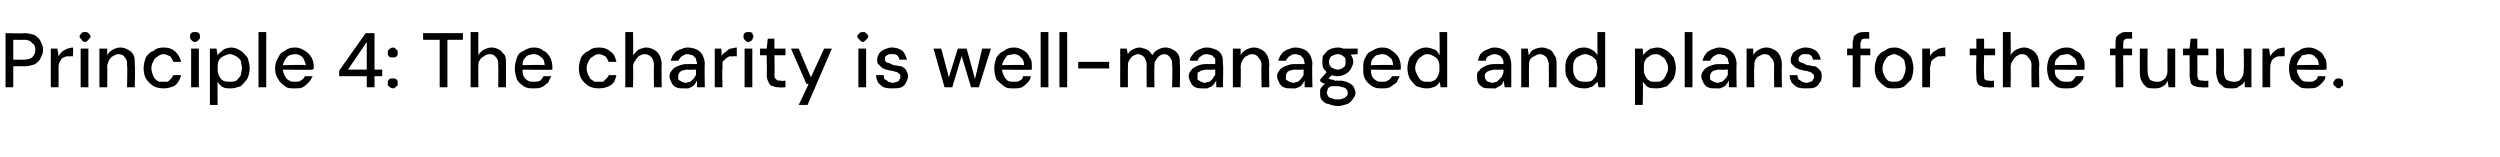 <?xml version="1.0" standalone="no"?><!DOCTYPE svg PUBLIC "-//W3C//DTD SVG 1.1//EN" "http://www.w3.org/Graphics/SVG/1.1/DTD/svg11.dtd"><svg xmlns="http://www.w3.org/2000/svg" version="1.1" width="226.3px" height="14.2px" viewBox="0 -4 226.3 14.2" style="top:-4px">  <desc>Principle 4: The charity is well managed and plans for the future.</desc>  <defs/>  <g id="Polygon79001">    <path d="M 0.5 3.9 L 0.5 -1 C 0.5 -1 2.18 -0.96 2.2 -1 C 2.6 -1 2.9 -0.9 3.2 -0.8 C 3.4 -0.6 3.6 -0.5 3.7 -0.2 C 3.8 0 3.9 0.2 3.9 0.5 C 3.9 0.8 3.8 1 3.7 1.2 C 3.6 1.5 3.4 1.6 3.2 1.8 C 2.9 1.9 2.6 2 2.2 2 C 2.18 1.98 1.2 2 1.2 2 L 1.2 3.9 L 0.5 3.9 Z M 1.2 1.4 C 1.2 1.4 2.16 1.4 2.2 1.4 C 2.5 1.4 2.8 1.3 2.9 1.2 C 3.1 1 3.2 0.8 3.2 0.5 C 3.2 0.2 3.1 0 2.9 -0.1 C 2.8 -0.3 2.5 -0.4 2.2 -0.4 C 2.16 -0.38 1.2 -0.4 1.2 -0.4 L 1.2 1.4 Z M 4.6 3.9 L 4.6 0.4 L 5.2 0.4 C 5.2 0.4 5.31 1.08 5.3 1.1 C 5.4 0.9 5.5 0.8 5.6 0.7 C 5.7 0.6 5.9 0.5 6.1 0.4 C 6.2 0.4 6.4 0.3 6.6 0.3 C 6.64 0.33 6.6 1.1 6.6 1.1 C 6.6 1.1 6.39 1.07 6.4 1.1 C 6.2 1.1 6.1 1.1 6 1.1 C 5.8 1.2 5.7 1.2 5.6 1.3 C 5.5 1.4 5.5 1.5 5.4 1.6 C 5.3 1.8 5.3 2 5.3 2.2 C 5.31 2.19 5.3 3.9 5.3 3.9 L 4.6 3.9 Z M 7.3 3.9 L 7.3 0.4 L 8 0.4 L 8 3.9 L 7.3 3.9 Z M 7.7 -0.2 C 7.6 -0.2 7.4 -0.3 7.4 -0.4 C 7.3 -0.5 7.2 -0.6 7.2 -0.7 C 7.2 -0.8 7.3 -0.9 7.4 -1 C 7.4 -1.1 7.6 -1.1 7.7 -1.1 C 7.8 -1.1 7.9 -1.1 8 -1 C 8.1 -0.9 8.2 -0.8 8.2 -0.7 C 8.2 -0.6 8.1 -0.5 8 -0.4 C 7.9 -0.3 7.8 -0.2 7.7 -0.2 Z M 9 3.9 L 9 0.4 L 9.7 0.4 C 9.7 0.4 9.71 1.02 9.7 1 C 9.8 0.8 10 0.6 10.2 0.5 C 10.4 0.4 10.6 0.3 10.9 0.3 C 11.2 0.3 11.4 0.4 11.6 0.5 C 11.8 0.6 12 0.8 12.1 1 C 12.2 1.2 12.2 1.5 12.2 1.9 C 12.25 1.86 12.2 3.9 12.2 3.9 L 11.5 3.9 C 11.5 3.9 11.55 1.93 11.5 1.9 C 11.5 1.6 11.5 1.4 11.3 1.2 C 11.2 1 11 0.9 10.7 0.9 C 10.5 0.9 10.4 1 10.2 1.1 C 10.1 1.1 10 1.3 9.9 1.4 C 9.8 1.6 9.7 1.8 9.7 2.1 C 9.74 2.06 9.7 3.9 9.7 3.9 L 9 3.9 Z M 14.8 4 C 14.4 4 14.1 3.9 13.9 3.8 C 13.6 3.6 13.4 3.4 13.2 3.1 C 13.1 2.9 13 2.6 13 2.2 C 13 1.8 13.1 1.5 13.2 1.2 C 13.4 0.9 13.6 0.7 13.9 0.6 C 14.1 0.4 14.4 0.3 14.8 0.3 C 15.2 0.3 15.6 0.4 15.9 0.7 C 16.1 0.9 16.3 1.2 16.4 1.6 C 16.4 1.6 15.7 1.6 15.7 1.6 C 15.6 1.4 15.5 1.2 15.4 1.1 C 15.2 1 15 0.9 14.8 0.9 C 14.6 0.9 14.4 1 14.3 1.1 C 14.1 1.2 14 1.3 13.9 1.5 C 13.8 1.7 13.7 1.9 13.7 2.2 C 13.7 2.4 13.8 2.6 13.8 2.7 C 13.9 2.9 13.9 3 14 3.1 C 14.1 3.2 14.2 3.3 14.4 3.4 C 14.5 3.4 14.6 3.4 14.8 3.4 C 14.9 3.4 15.1 3.4 15.2 3.4 C 15.3 3.3 15.4 3.2 15.5 3.1 C 15.6 3 15.6 2.9 15.7 2.8 C 15.7 2.8 16.4 2.8 16.4 2.8 C 16.3 3.2 16.1 3.5 15.9 3.7 C 15.6 3.9 15.2 4 14.8 4 Z M 17.3 3.9 L 17.3 0.4 L 18 0.4 L 18 3.9 L 17.3 3.9 Z M 17.6 -0.2 C 17.5 -0.2 17.4 -0.3 17.3 -0.4 C 17.2 -0.5 17.2 -0.6 17.2 -0.7 C 17.2 -0.8 17.2 -0.9 17.3 -1 C 17.4 -1.1 17.5 -1.1 17.6 -1.1 C 17.8 -1.1 17.9 -1.1 18 -1 C 18.1 -0.9 18.1 -0.8 18.1 -0.7 C 18.1 -0.6 18.1 -0.5 18 -0.4 C 17.9 -0.3 17.8 -0.2 17.6 -0.2 Z M 19 5.5 L 19 0.4 L 19.6 0.4 C 19.6 0.4 19.68 0.96 19.7 1 C 19.8 0.9 19.8 0.8 20 0.7 C 20.1 0.6 20.2 0.5 20.4 0.4 C 20.5 0.4 20.7 0.3 20.9 0.3 C 21.2 0.3 21.5 0.4 21.8 0.6 C 22 0.7 22.2 1 22.4 1.2 C 22.5 1.5 22.6 1.8 22.6 2.2 C 22.6 2.5 22.5 2.9 22.4 3.1 C 22.2 3.4 22 3.6 21.8 3.8 C 21.5 3.9 21.2 4 20.9 4 C 20.6 4 20.4 4 20.2 3.9 C 20 3.8 19.8 3.6 19.7 3.4 C 19.68 3.4 19.7 5.5 19.7 5.5 L 19 5.5 Z M 20.8 3.4 C 21 3.4 21.2 3.4 21.4 3.3 C 21.5 3.2 21.7 3 21.8 2.8 C 21.8 2.6 21.9 2.4 21.9 2.2 C 21.9 1.9 21.8 1.7 21.8 1.5 C 21.7 1.3 21.5 1.2 21.4 1.1 C 21.2 1 21 0.9 20.8 0.9 C 20.6 0.9 20.4 1 20.2 1.1 C 20 1.2 19.9 1.3 19.8 1.5 C 19.7 1.7 19.7 1.9 19.7 2.2 C 19.7 2.4 19.7 2.6 19.8 2.8 C 19.9 3 20 3.2 20.2 3.3 C 20.4 3.4 20.6 3.4 20.8 3.4 Z M 23.4 3.9 L 23.4 -1.1 L 24.1 -1.1 L 24.1 3.9 L 23.4 3.9 Z M 26.7 4 C 26.3 4 26 4 25.8 3.8 C 25.5 3.6 25.3 3.4 25.2 3.2 C 25 2.9 24.9 2.6 24.9 2.2 C 24.9 1.8 25 1.5 25.2 1.2 C 25.3 0.9 25.5 0.7 25.8 0.6 C 26 0.4 26.3 0.3 26.7 0.3 C 27 0.3 27.3 0.4 27.6 0.6 C 27.8 0.7 28 0.9 28.2 1.2 C 28.3 1.4 28.4 1.7 28.4 2 C 28.4 2.1 28.4 2.1 28.4 2.2 C 28.4 2.2 28.3 2.3 28.3 2.3 C 28.34 2.35 25.5 2.3 25.5 2.3 L 25.5 1.9 C 25.5 1.9 27.66 1.85 27.7 1.9 C 27.6 1.6 27.5 1.3 27.4 1.2 C 27.2 1 27 0.9 26.7 0.9 C 26.5 0.9 26.3 1 26.2 1 C 26 1.1 25.9 1.3 25.8 1.4 C 25.7 1.6 25.6 1.8 25.6 2 C 25.6 2 25.6 2.2 25.6 2.2 C 25.6 2.5 25.7 2.7 25.8 2.9 C 25.9 3.1 26 3.2 26.2 3.3 C 26.3 3.4 26.5 3.4 26.7 3.4 C 26.9 3.4 27.1 3.4 27.2 3.3 C 27.4 3.2 27.5 3.1 27.6 2.9 C 27.6 2.9 28.3 2.9 28.3 2.9 C 28.2 3.1 28.1 3.3 27.9 3.5 C 27.8 3.6 27.6 3.8 27.4 3.9 C 27.2 4 27 4 26.7 4 Z M 33.2 3.9 L 33.2 2.9 L 30.7 2.9 L 30.7 2.4 L 33.1 -1 L 33.9 -1 L 33.9 2.3 L 34.6 2.3 L 34.6 2.9 L 33.9 2.9 L 33.9 3.9 L 33.2 3.9 Z M 31.5 2.3 L 33.2 2.3 L 33.2 -0.2 L 31.5 2.3 Z M 35.6 4 C 35.4 4 35.3 3.9 35.2 3.8 C 35.1 3.8 35.1 3.7 35.1 3.5 C 35.1 3.4 35.1 3.3 35.2 3.2 C 35.3 3.1 35.4 3.1 35.6 3.1 C 35.7 3.1 35.8 3.1 35.9 3.2 C 36 3.3 36 3.4 36 3.5 C 36 3.7 36 3.8 35.9 3.8 C 35.8 3.9 35.7 4 35.6 4 Z M 35.6 1.2 C 35.4 1.2 35.3 1.2 35.2 1.1 C 35.1 1 35.1 0.9 35.1 0.8 C 35.1 0.7 35.1 0.5 35.2 0.5 C 35.3 0.4 35.4 0.3 35.6 0.3 C 35.7 0.3 35.8 0.4 35.9 0.5 C 36 0.5 36 0.7 36 0.8 C 36 0.9 36 1 35.9 1.1 C 35.8 1.2 35.7 1.2 35.6 1.2 Z M 39.8 3.9 L 39.8 -0.4 L 38.3 -0.4 L 38.3 -1 L 41.9 -1 L 41.9 -0.4 L 40.5 -0.4 L 40.5 3.9 L 39.8 3.9 Z M 42.6 3.9 L 42.6 -1.1 L 43.3 -1.1 C 43.3 -1.1 43.29 0.99 43.3 1 C 43.4 0.8 43.6 0.6 43.8 0.5 C 44 0.4 44.2 0.3 44.5 0.3 C 44.8 0.3 45 0.4 45.2 0.5 C 45.4 0.6 45.5 0.8 45.7 1 C 45.8 1.2 45.8 1.5 45.8 1.9 C 45.81 1.86 45.8 3.9 45.8 3.9 L 45.1 3.9 C 45.1 3.9 45.12 1.94 45.1 1.9 C 45.1 1.6 45.1 1.4 44.9 1.2 C 44.8 1 44.6 0.9 44.3 0.9 C 44.1 0.9 43.9 1 43.8 1.1 C 43.6 1.2 43.5 1.3 43.4 1.5 C 43.3 1.6 43.3 1.8 43.3 2.1 C 43.29 2.07 43.3 3.9 43.3 3.9 L 42.6 3.9 Z M 48.3 4 C 48 4 47.7 4 47.4 3.8 C 47.1 3.6 46.9 3.4 46.8 3.2 C 46.7 2.9 46.6 2.6 46.6 2.2 C 46.6 1.8 46.7 1.5 46.8 1.2 C 46.9 0.9 47.1 0.7 47.4 0.6 C 47.7 0.4 48 0.3 48.3 0.3 C 48.7 0.3 49 0.4 49.2 0.6 C 49.5 0.7 49.6 0.9 49.8 1.2 C 49.9 1.4 50 1.7 50 2 C 50 2.1 50 2.1 50 2.2 C 50 2.2 50 2.3 50 2.3 C 49.97 2.35 47.1 2.3 47.1 2.3 L 47.1 1.9 C 47.1 1.9 49.29 1.85 49.3 1.9 C 49.3 1.6 49.2 1.3 49 1.2 C 48.8 1 48.6 0.9 48.3 0.9 C 48.1 0.9 47.9 1 47.8 1 C 47.6 1.1 47.5 1.3 47.4 1.4 C 47.3 1.6 47.3 1.8 47.3 2 C 47.3 2 47.3 2.2 47.3 2.2 C 47.3 2.5 47.3 2.7 47.4 2.9 C 47.5 3.1 47.6 3.2 47.8 3.3 C 47.9 3.4 48.1 3.4 48.3 3.4 C 48.5 3.4 48.7 3.4 48.9 3.3 C 49 3.2 49.1 3.1 49.2 2.9 C 49.2 2.9 49.9 2.9 49.9 2.9 C 49.8 3.1 49.7 3.3 49.6 3.5 C 49.4 3.6 49.3 3.8 49 3.9 C 48.8 4 48.6 4 48.3 4 Z M 54.2 4 C 53.8 4 53.5 3.9 53.3 3.8 C 53 3.6 52.8 3.4 52.6 3.1 C 52.5 2.9 52.4 2.6 52.4 2.2 C 52.4 1.8 52.5 1.5 52.6 1.2 C 52.8 0.9 53 0.7 53.3 0.6 C 53.5 0.4 53.8 0.3 54.2 0.3 C 54.6 0.3 55 0.4 55.3 0.7 C 55.6 0.9 55.7 1.2 55.8 1.6 C 55.8 1.6 55.1 1.6 55.1 1.6 C 55 1.4 54.9 1.2 54.8 1.1 C 54.6 1 54.4 0.9 54.2 0.9 C 54 0.9 53.8 1 53.7 1.1 C 53.5 1.2 53.4 1.3 53.3 1.5 C 53.2 1.7 53.1 1.9 53.1 2.2 C 53.1 2.4 53.2 2.6 53.2 2.7 C 53.3 2.9 53.4 3 53.4 3.1 C 53.5 3.2 53.7 3.3 53.8 3.4 C 53.9 3.4 54 3.4 54.2 3.4 C 54.3 3.4 54.5 3.4 54.6 3.4 C 54.7 3.3 54.8 3.2 54.9 3.1 C 55 3 55.1 2.9 55.1 2.8 C 55.1 2.8 55.8 2.8 55.8 2.8 C 55.7 3.2 55.6 3.5 55.3 3.7 C 55 3.9 54.6 4 54.2 4 Z M 56.6 3.9 L 56.6 -1.1 L 57.3 -1.1 C 57.3 -1.1 57.34 0.99 57.3 1 C 57.5 0.8 57.6 0.6 57.8 0.5 C 58 0.4 58.3 0.3 58.5 0.3 C 58.8 0.3 59 0.4 59.2 0.5 C 59.4 0.6 59.6 0.8 59.7 1 C 59.8 1.2 59.9 1.5 59.9 1.9 C 59.86 1.86 59.9 3.9 59.9 3.9 L 59.2 3.9 C 59.2 3.9 59.16 1.94 59.2 1.9 C 59.2 1.6 59.1 1.4 59 1.2 C 58.8 1 58.6 0.9 58.3 0.9 C 58.1 0.9 58 1 57.8 1.1 C 57.7 1.2 57.6 1.3 57.5 1.5 C 57.4 1.6 57.3 1.8 57.3 2.1 C 57.34 2.07 57.3 3.9 57.3 3.9 L 56.6 3.9 Z M 61.9 4 C 61.6 4 61.4 4 61.2 3.9 C 61 3.8 60.9 3.7 60.8 3.5 C 60.7 3.3 60.6 3.1 60.6 2.9 C 60.6 2.7 60.7 2.5 60.8 2.4 C 60.9 2.2 61.1 2.1 61.3 2 C 61.6 1.9 61.8 1.8 62.1 1.8 C 62.1 1.8 63.1 1.8 63.1 1.8 C 63.1 1.6 63 1.5 63 1.3 C 62.9 1.2 62.8 1.1 62.7 1 C 62.6 1 62.4 0.9 62.2 0.9 C 62 0.9 61.9 1 61.7 1.1 C 61.6 1.2 61.5 1.3 61.4 1.5 C 61.4 1.5 60.7 1.5 60.7 1.5 C 60.8 1.3 60.8 1.1 61 0.9 C 61.1 0.7 61.3 0.6 61.5 0.5 C 61.8 0.4 62 0.3 62.2 0.3 C 62.6 0.3 62.9 0.4 63.1 0.5 C 63.3 0.6 63.5 0.8 63.6 1 C 63.7 1.2 63.8 1.5 63.8 1.8 C 63.76 1.76 63.8 3.9 63.8 3.9 L 63.1 3.9 C 63.1 3.9 63.09 3.35 63.1 3.3 C 63 3.4 63 3.5 62.9 3.6 C 62.8 3.7 62.8 3.8 62.7 3.8 C 62.6 3.9 62.5 3.9 62.3 4 C 62.2 4 62.1 4 61.9 4 Z M 62.1 3.5 C 62.2 3.5 62.3 3.4 62.5 3.4 C 62.6 3.3 62.7 3.2 62.8 3.1 C 62.9 3 62.9 2.9 63 2.8 C 63 2.6 63 2.5 63 2.4 C 63.04 2.35 63 2.3 63 2.3 C 63 2.3 62.21 2.33 62.2 2.3 C 62 2.3 61.8 2.4 61.7 2.4 C 61.6 2.5 61.5 2.5 61.5 2.6 C 61.4 2.7 61.4 2.8 61.4 2.9 C 61.4 3 61.4 3.1 61.4 3.2 C 61.5 3.3 61.6 3.3 61.7 3.4 C 61.8 3.4 61.9 3.5 62.1 3.5 Z M 64.7 3.9 L 64.7 0.4 L 65.3 0.4 C 65.3 0.4 65.34 1.08 65.3 1.1 C 65.4 0.9 65.5 0.8 65.7 0.7 C 65.8 0.6 65.9 0.5 66.1 0.4 C 66.3 0.4 66.5 0.3 66.7 0.3 C 66.68 0.33 66.7 1.1 66.7 1.1 C 66.7 1.1 66.43 1.07 66.4 1.1 C 66.3 1.1 66.1 1.1 66 1.1 C 65.9 1.2 65.8 1.2 65.7 1.3 C 65.6 1.4 65.5 1.5 65.4 1.6 C 65.4 1.8 65.4 2 65.4 2.2 C 65.35 2.19 65.4 3.9 65.4 3.9 L 64.7 3.9 Z M 67.4 3.9 L 67.4 0.4 L 68.1 0.4 L 68.1 3.9 L 67.4 3.9 Z M 67.7 -0.2 C 67.6 -0.2 67.5 -0.3 67.4 -0.4 C 67.3 -0.5 67.3 -0.6 67.3 -0.7 C 67.3 -0.8 67.3 -0.9 67.4 -1 C 67.5 -1.1 67.6 -1.1 67.7 -1.1 C 67.9 -1.1 68 -1.1 68.1 -1 C 68.1 -0.9 68.2 -0.8 68.2 -0.7 C 68.2 -0.6 68.1 -0.5 68.1 -0.4 C 68 -0.3 67.9 -0.2 67.7 -0.2 Z M 70.5 3.9 C 70.3 3.9 70.1 3.9 70 3.8 C 69.8 3.8 69.7 3.7 69.6 3.5 C 69.5 3.3 69.4 3.1 69.4 2.8 C 69.44 2.82 69.4 1 69.4 1 L 68.8 1 L 68.8 0.4 L 69.4 0.4 L 69.5 -0.5 L 70.1 -0.5 L 70.1 0.4 L 71.1 0.4 L 71.1 1 L 70.1 1 C 70.1 1 70.14 2.83 70.1 2.8 C 70.1 3 70.2 3.2 70.3 3.2 C 70.3 3.3 70.5 3.3 70.7 3.3 C 70.7 3.35 71.1 3.3 71.1 3.3 L 71.1 3.9 C 71.1 3.9 70.52 3.94 70.5 3.9 Z M 72.3 5.5 L 73.2 3.6 L 73 3.6 L 71.6 0.4 L 72.3 0.4 L 73.4 3 L 74.6 0.4 L 75.3 0.4 L 73.1 5.5 L 72.3 5.5 Z M 77.7 3.9 L 77.7 0.4 L 78.4 0.4 L 78.4 3.9 L 77.7 3.9 Z M 78.1 -0.2 C 78 -0.2 77.9 -0.3 77.8 -0.4 C 77.7 -0.5 77.6 -0.6 77.6 -0.7 C 77.6 -0.8 77.7 -0.9 77.8 -1 C 77.9 -1.1 78 -1.1 78.1 -1.1 C 78.2 -1.1 78.3 -1.1 78.4 -1 C 78.5 -0.9 78.6 -0.8 78.6 -0.7 C 78.6 -0.6 78.5 -0.5 78.4 -0.4 C 78.3 -0.3 78.2 -0.2 78.1 -0.2 Z M 80.8 4 C 80.5 4 80.3 4 80 3.9 C 79.8 3.8 79.6 3.6 79.5 3.5 C 79.4 3.3 79.3 3.1 79.3 2.8 C 79.3 2.8 80 2.8 80 2.8 C 80 3 80 3.1 80.1 3.2 C 80.2 3.2 80.3 3.3 80.4 3.4 C 80.5 3.4 80.7 3.5 80.8 3.5 C 81 3.5 81.1 3.4 81.2 3.4 C 81.3 3.4 81.4 3.3 81.4 3.2 C 81.5 3.1 81.5 3.1 81.5 3 C 81.5 2.8 81.5 2.7 81.4 2.7 C 81.3 2.6 81.2 2.5 81.1 2.5 C 81 2.5 80.8 2.4 80.7 2.4 C 80.5 2.4 80.3 2.3 80.2 2.3 C 80 2.2 79.9 2.2 79.8 2.1 C 79.7 2 79.6 1.9 79.5 1.8 C 79.4 1.7 79.4 1.6 79.4 1.4 C 79.4 1.2 79.5 1 79.6 0.8 C 79.7 0.7 79.8 0.6 80 0.5 C 80.2 0.4 80.5 0.3 80.7 0.3 C 81.1 0.3 81.4 0.4 81.7 0.6 C 81.9 0.8 82 1.1 82.1 1.4 C 82.1 1.4 81.4 1.4 81.4 1.4 C 81.4 1.2 81.3 1.1 81.2 1 C 81.1 0.9 80.9 0.9 80.7 0.9 C 80.5 0.9 80.4 0.9 80.3 1 C 80.1 1.1 80.1 1.2 80.1 1.3 C 80.1 1.4 80.1 1.5 80.2 1.6 C 80.2 1.6 80.3 1.7 80.5 1.7 C 80.6 1.8 80.7 1.8 80.9 1.9 C 81.1 1.9 81.4 2 81.6 2 C 81.8 2.1 81.9 2.2 82 2.3 C 82.1 2.5 82.2 2.7 82.2 2.9 C 82.2 3.1 82.1 3.3 82 3.5 C 81.9 3.7 81.8 3.8 81.6 3.9 C 81.3 4 81.1 4 80.8 4 Z M 85.5 3.9 L 84.5 0.4 L 85.2 0.4 L 86 3.4 L 85.8 3.3 L 86.7 0.4 L 87.5 0.4 L 88.3 3.3 L 88.2 3.4 L 88.9 0.4 L 89.7 0.4 L 88.6 3.9 L 87.9 3.9 L 87 0.9 L 87.1 0.9 L 86.2 3.9 L 85.5 3.9 Z M 91.8 4 C 91.4 4 91.1 4 90.9 3.8 C 90.6 3.6 90.4 3.4 90.2 3.2 C 90.1 2.9 90 2.6 90 2.2 C 90 1.8 90.1 1.5 90.2 1.2 C 90.4 0.9 90.6 0.7 90.9 0.6 C 91.1 0.4 91.4 0.3 91.8 0.3 C 92.1 0.3 92.4 0.4 92.7 0.6 C 92.9 0.7 93.1 0.9 93.2 1.2 C 93.4 1.4 93.4 1.7 93.4 2 C 93.4 2.1 93.4 2.1 93.4 2.2 C 93.4 2.2 93.4 2.3 93.4 2.3 C 93.42 2.35 90.5 2.3 90.5 2.3 L 90.5 1.9 C 90.5 1.9 92.73 1.85 92.7 1.9 C 92.7 1.6 92.6 1.3 92.4 1.2 C 92.3 1 92 0.9 91.8 0.9 C 91.6 0.9 91.4 1 91.2 1 C 91.1 1.1 91 1.3 90.9 1.4 C 90.8 1.6 90.7 1.8 90.7 2 C 90.7 2 90.7 2.2 90.7 2.2 C 90.7 2.5 90.8 2.7 90.9 2.9 C 91 3.1 91.1 3.2 91.2 3.3 C 91.4 3.4 91.6 3.4 91.8 3.4 C 92 3.4 92.2 3.4 92.3 3.3 C 92.5 3.2 92.6 3.1 92.6 2.9 C 92.6 2.9 93.3 2.9 93.3 2.9 C 93.3 3.1 93.2 3.3 93 3.5 C 92.9 3.6 92.7 3.8 92.5 3.9 C 92.3 4 92 4 91.8 4 Z M 94.2 3.9 L 94.2 -1.1 L 94.9 -1.1 L 94.9 3.9 L 94.2 3.9 Z M 95.9 3.9 L 95.9 -1.1 L 96.6 -1.1 L 96.6 3.9 L 95.9 3.9 Z M 97.6 2.2 L 97.6 1.6 L 100.4 1.6 L 100.4 2.2 L 97.6 2.2 Z M 101.4 3.9 L 101.4 0.4 L 102 0.4 C 102 0.4 102.07 0.91 102.1 0.9 C 102.2 0.7 102.3 0.6 102.5 0.5 C 102.7 0.4 102.9 0.3 103.2 0.3 C 103.3 0.3 103.5 0.4 103.6 0.4 C 103.8 0.5 103.9 0.5 104 0.6 C 104.1 0.7 104.2 0.8 104.3 1 C 104.4 0.8 104.6 0.6 104.8 0.5 C 105 0.4 105.2 0.3 105.5 0.3 C 105.8 0.3 106 0.4 106.2 0.5 C 106.4 0.6 106.6 0.8 106.7 1 C 106.8 1.2 106.8 1.5 106.8 1.9 C 106.84 1.86 106.8 3.9 106.8 3.9 L 106.1 3.9 C 106.1 3.9 106.15 1.93 106.1 1.9 C 106.1 1.6 106.1 1.4 105.9 1.2 C 105.8 1 105.6 0.9 105.4 0.9 C 105.2 0.9 105 1 104.9 1.1 C 104.8 1.2 104.7 1.3 104.6 1.5 C 104.5 1.6 104.5 1.8 104.5 2.1 C 104.47 2.07 104.5 3.9 104.5 3.9 L 103.8 3.9 C 103.8 3.9 103.77 1.93 103.8 1.9 C 103.8 1.6 103.7 1.4 103.6 1.2 C 103.4 1 103.2 0.9 103 0.9 C 102.8 0.9 102.7 1 102.5 1.1 C 102.4 1.2 102.3 1.3 102.2 1.5 C 102.1 1.6 102.1 1.8 102.1 2.1 C 102.09 2.07 102.1 3.9 102.1 3.9 L 101.4 3.9 Z M 108.9 4 C 108.6 4 108.4 4 108.2 3.9 C 108 3.8 107.9 3.7 107.8 3.5 C 107.7 3.3 107.6 3.1 107.6 2.9 C 107.6 2.7 107.7 2.5 107.8 2.4 C 107.9 2.2 108.1 2.1 108.3 2 C 108.5 1.9 108.8 1.8 109.1 1.8 C 109.1 1.8 110 1.8 110 1.8 C 110 1.6 110 1.5 110 1.3 C 109.9 1.2 109.8 1.1 109.7 1 C 109.6 1 109.4 0.9 109.2 0.9 C 109 0.9 108.8 1 108.7 1.1 C 108.5 1.2 108.5 1.3 108.4 1.5 C 108.4 1.5 107.7 1.5 107.7 1.5 C 107.7 1.3 107.8 1.1 108 0.9 C 108.1 0.7 108.3 0.6 108.5 0.5 C 108.7 0.4 109 0.3 109.2 0.3 C 109.6 0.3 109.8 0.4 110.1 0.5 C 110.3 0.6 110.5 0.8 110.6 1 C 110.7 1.2 110.7 1.5 110.7 1.8 C 110.75 1.76 110.7 3.9 110.7 3.9 L 110.1 3.9 C 110.1 3.9 110.08 3.35 110.1 3.3 C 110 3.4 110 3.5 109.9 3.6 C 109.8 3.7 109.7 3.8 109.7 3.8 C 109.6 3.9 109.4 3.9 109.3 4 C 109.2 4 109.1 4 108.9 4 Z M 109 3.5 C 109.2 3.5 109.3 3.4 109.5 3.4 C 109.6 3.3 109.7 3.2 109.8 3.1 C 109.8 3 109.9 2.9 110 2.8 C 110 2.6 110 2.5 110 2.4 C 110.03 2.35 110 2.3 110 2.3 C 110 2.3 109.2 2.33 109.2 2.3 C 109 2.3 108.8 2.4 108.7 2.4 C 108.6 2.5 108.5 2.5 108.4 2.6 C 108.4 2.7 108.4 2.8 108.4 2.9 C 108.4 3 108.4 3.1 108.4 3.2 C 108.5 3.3 108.6 3.3 108.7 3.4 C 108.8 3.4 108.9 3.5 109 3.5 Z M 111.6 3.9 L 111.6 0.4 L 112.3 0.4 C 112.3 0.4 112.31 1.02 112.3 1 C 112.4 0.8 112.6 0.6 112.8 0.5 C 113 0.4 113.2 0.3 113.5 0.3 C 113.8 0.3 114 0.4 114.2 0.5 C 114.4 0.6 114.6 0.8 114.7 1 C 114.8 1.2 114.9 1.5 114.9 1.9 C 114.85 1.86 114.9 3.9 114.9 3.9 L 114.2 3.9 C 114.2 3.9 114.15 1.93 114.2 1.9 C 114.2 1.6 114.1 1.4 113.9 1.2 C 113.8 1 113.6 0.9 113.3 0.9 C 113.1 0.9 113 1 112.8 1.1 C 112.7 1.1 112.6 1.3 112.5 1.4 C 112.4 1.6 112.3 1.8 112.3 2.1 C 112.34 2.06 112.3 3.9 112.3 3.9 L 111.6 3.9 Z M 116.9 4 C 116.6 4 116.4 4 116.2 3.9 C 116 3.8 115.9 3.7 115.8 3.5 C 115.7 3.3 115.6 3.1 115.6 2.9 C 115.6 2.7 115.7 2.5 115.8 2.4 C 115.9 2.2 116.1 2.1 116.3 2 C 116.6 1.9 116.8 1.8 117.1 1.8 C 117.1 1.8 118.1 1.8 118.1 1.8 C 118.1 1.6 118 1.5 118 1.3 C 117.9 1.2 117.8 1.1 117.7 1 C 117.6 1 117.4 0.9 117.2 0.9 C 117 0.9 116.9 1 116.7 1.1 C 116.6 1.2 116.5 1.3 116.4 1.5 C 116.4 1.5 115.7 1.5 115.7 1.5 C 115.8 1.3 115.8 1.1 116 0.9 C 116.1 0.7 116.3 0.6 116.5 0.5 C 116.8 0.4 117 0.3 117.2 0.3 C 117.6 0.3 117.9 0.4 118.1 0.5 C 118.3 0.6 118.5 0.8 118.6 1 C 118.7 1.2 118.8 1.5 118.8 1.8 C 118.75 1.76 118.8 3.9 118.8 3.9 L 118.1 3.9 C 118.1 3.9 118.09 3.35 118.1 3.3 C 118 3.4 118 3.5 117.9 3.6 C 117.8 3.7 117.8 3.8 117.7 3.8 C 117.6 3.9 117.5 3.9 117.3 4 C 117.2 4 117.1 4 116.9 4 Z M 117.1 3.5 C 117.2 3.5 117.3 3.4 117.5 3.4 C 117.6 3.3 117.7 3.2 117.8 3.1 C 117.9 3 117.9 2.9 118 2.8 C 118 2.6 118 2.5 118 2.4 C 118.04 2.35 118 2.3 118 2.3 C 118 2.3 117.21 2.33 117.2 2.3 C 117 2.3 116.8 2.4 116.7 2.4 C 116.6 2.5 116.5 2.5 116.5 2.6 C 116.4 2.7 116.4 2.8 116.4 2.9 C 116.4 3 116.4 3.1 116.4 3.2 C 116.5 3.3 116.6 3.3 116.7 3.4 C 116.8 3.4 116.9 3.5 117.1 3.5 Z M 121.1 5.6 C 120.8 5.6 120.5 5.5 120.2 5.4 C 120 5.4 119.8 5.2 119.7 5.1 C 119.5 4.9 119.5 4.7 119.5 4.5 C 119.5 4.3 119.5 4.2 119.5 4.1 C 119.6 3.9 119.7 3.8 119.8 3.7 C 119.9 3.6 120.1 3.5 120.3 3.4 C 120.3 3.4 120.7 3.7 120.7 3.7 C 120.5 3.8 120.3 3.9 120.2 4 C 120.2 4.1 120.1 4.3 120.1 4.4 C 120.1 4.5 120.2 4.6 120.2 4.7 C 120.3 4.8 120.4 4.9 120.6 4.9 C 120.7 5 120.9 5 121.1 5 C 121.3 5 121.4 5 121.6 4.9 C 121.7 4.9 121.8 4.8 121.9 4.7 C 122 4.6 122 4.5 122 4.4 C 122 4.2 121.9 4.1 121.8 4 C 121.7 3.9 121.5 3.9 121.2 3.8 C 120.9 3.8 120.7 3.8 120.5 3.8 C 120.3 3.7 120.2 3.7 120 3.6 C 119.9 3.6 119.8 3.5 119.7 3.5 C 119.6 3.4 119.5 3.4 119.5 3.3 C 119.49 3.31 119.5 3.2 119.5 3.2 L 120.2 2.4 L 120.8 2.6 L 120 3.3 C 120 3.3 120.14 3.02 120.1 3 C 120.2 3.1 120.2 3.1 120.3 3.1 C 120.3 3.1 120.4 3.2 120.5 3.2 C 120.6 3.2 120.7 3.2 120.8 3.3 C 120.9 3.3 121.1 3.3 121.3 3.3 C 121.6 3.3 121.9 3.4 122.1 3.5 C 122.3 3.6 122.4 3.7 122.5 3.8 C 122.6 4 122.7 4.2 122.7 4.4 C 122.7 4.6 122.6 4.8 122.5 4.9 C 122.4 5.1 122.2 5.3 122 5.4 C 121.7 5.5 121.4 5.6 121.1 5.6 Z M 121.1 2.9 C 120.8 2.9 120.5 2.8 120.3 2.7 C 120.1 2.6 120 2.4 119.8 2.2 C 119.7 2 119.7 1.8 119.7 1.6 C 119.7 1.4 119.7 1.1 119.8 1 C 120 0.8 120.1 0.6 120.3 0.5 C 120.5 0.4 120.8 0.3 121.1 0.3 C 121.4 0.3 121.6 0.4 121.8 0.5 C 122 0.6 122.2 0.8 122.3 1 C 122.4 1.1 122.5 1.4 122.5 1.6 C 122.5 1.8 122.4 2 122.3 2.2 C 122.2 2.4 122 2.6 121.8 2.7 C 121.6 2.8 121.4 2.9 121.1 2.9 Z M 121.1 2.3 C 121.3 2.3 121.5 2.2 121.6 2.1 C 121.8 2 121.8 1.8 121.8 1.6 C 121.8 1.4 121.8 1.2 121.6 1.1 C 121.5 1 121.3 0.9 121.1 0.9 C 120.9 0.9 120.7 1 120.5 1.1 C 120.4 1.2 120.3 1.4 120.3 1.6 C 120.3 1.8 120.4 2 120.5 2.1 C 120.7 2.2 120.9 2.3 121.1 2.3 Z M 121.7 1 L 121.5 0.4 L 122.9 0.4 L 122.9 0.9 L 121.7 1 Z M 125.1 4 C 124.8 4 124.5 4 124.2 3.8 C 123.9 3.6 123.7 3.4 123.6 3.2 C 123.4 2.9 123.4 2.6 123.4 2.2 C 123.4 1.8 123.4 1.5 123.6 1.2 C 123.7 0.9 123.9 0.7 124.2 0.6 C 124.5 0.4 124.8 0.3 125.1 0.3 C 125.5 0.3 125.8 0.4 126 0.6 C 126.2 0.7 126.4 0.9 126.6 1.2 C 126.7 1.4 126.8 1.7 126.8 2 C 126.8 2.1 126.8 2.1 126.8 2.2 C 126.8 2.2 126.8 2.3 126.8 2.3 C 126.76 2.35 123.9 2.3 123.9 2.3 L 123.9 1.9 C 123.9 1.9 126.08 1.85 126.1 1.9 C 126.1 1.6 126 1.3 125.8 1.2 C 125.6 1 125.4 0.9 125.1 0.9 C 124.9 0.9 124.7 1 124.6 1 C 124.4 1.1 124.3 1.3 124.2 1.4 C 124.1 1.6 124.1 1.8 124.1 2 C 124.1 2 124.1 2.2 124.1 2.2 C 124.1 2.5 124.1 2.7 124.2 2.9 C 124.3 3.1 124.4 3.2 124.6 3.3 C 124.7 3.4 124.9 3.4 125.1 3.4 C 125.3 3.4 125.5 3.4 125.6 3.3 C 125.8 3.2 125.9 3.1 126 2.9 C 126 2.9 126.7 2.9 126.7 2.9 C 126.6 3.1 126.5 3.3 126.4 3.5 C 126.2 3.6 126 3.8 125.8 3.9 C 125.6 4 125.4 4 125.1 4 Z M 129.1 4 C 128.8 4 128.5 3.9 128.2 3.8 C 128 3.6 127.8 3.4 127.6 3.1 C 127.5 2.9 127.4 2.5 127.4 2.2 C 127.4 1.8 127.5 1.5 127.6 1.2 C 127.8 1 128 0.7 128.2 0.6 C 128.5 0.4 128.8 0.3 129.1 0.3 C 129.4 0.3 129.6 0.4 129.9 0.5 C 130.1 0.6 130.2 0.8 130.3 1 C 130.35 0.96 130.3 -1.1 130.3 -1.1 L 131 -1.1 L 131 3.9 L 130.4 3.9 C 130.4 3.9 130.35 3.4 130.3 3.4 C 130.3 3.5 130.2 3.6 130.1 3.7 C 130 3.8 129.8 3.9 129.7 3.9 C 129.5 4 129.3 4 129.1 4 Z M 129.2 3.4 C 129.5 3.4 129.6 3.4 129.8 3.3 C 130 3.2 130.1 3 130.2 2.8 C 130.3 2.6 130.3 2.4 130.3 2.2 C 130.3 1.9 130.3 1.7 130.2 1.5 C 130.1 1.3 130 1.2 129.8 1.1 C 129.6 1 129.5 0.9 129.2 0.9 C 129 0.9 128.8 1 128.7 1.1 C 128.5 1.2 128.4 1.3 128.3 1.5 C 128.2 1.7 128.1 1.9 128.1 2.2 C 128.1 2.4 128.2 2.6 128.3 2.8 C 128.4 3 128.5 3.2 128.7 3.3 C 128.8 3.4 129 3.4 129.2 3.4 Z M 135 4 C 134.7 4 134.4 4 134.2 3.9 C 134.1 3.8 133.9 3.7 133.8 3.5 C 133.7 3.3 133.7 3.1 133.7 2.9 C 133.7 2.7 133.7 2.5 133.9 2.4 C 134 2.2 134.2 2.1 134.4 2 C 134.6 1.9 134.9 1.8 135.2 1.8 C 135.2 1.8 136.1 1.8 136.1 1.8 C 136.1 1.6 136.1 1.5 136 1.3 C 135.9 1.2 135.9 1.1 135.7 1 C 135.6 1 135.5 0.9 135.3 0.9 C 135.1 0.9 134.9 1 134.7 1.1 C 134.6 1.2 134.5 1.3 134.5 1.5 C 134.5 1.5 133.8 1.5 133.8 1.5 C 133.8 1.3 133.9 1.1 134 0.9 C 134.2 0.7 134.3 0.6 134.6 0.5 C 134.8 0.4 135 0.3 135.3 0.3 C 135.6 0.3 135.9 0.4 136.1 0.5 C 136.3 0.6 136.5 0.8 136.6 1 C 136.7 1.2 136.8 1.5 136.8 1.8 C 136.8 1.76 136.8 3.9 136.8 3.9 L 136.2 3.9 C 136.2 3.9 136.13 3.35 136.1 3.3 C 136.1 3.4 136 3.5 136 3.6 C 135.9 3.7 135.8 3.8 135.7 3.8 C 135.6 3.9 135.5 3.9 135.4 4 C 135.3 4 135.1 4 135 4 Z M 135.1 3.5 C 135.2 3.5 135.4 3.4 135.5 3.4 C 135.6 3.3 135.7 3.2 135.8 3.1 C 135.9 3 136 2.9 136 2.8 C 136.1 2.6 136.1 2.5 136.1 2.4 C 136.09 2.35 136.1 2.3 136.1 2.3 C 136.1 2.3 135.25 2.33 135.3 2.3 C 135.1 2.3 134.9 2.4 134.8 2.4 C 134.6 2.5 134.6 2.5 134.5 2.6 C 134.4 2.7 134.4 2.8 134.4 2.9 C 134.4 3 134.4 3.1 134.5 3.2 C 134.5 3.3 134.6 3.3 134.7 3.4 C 134.8 3.4 135 3.5 135.1 3.5 Z M 137.7 3.9 L 137.7 0.4 L 138.3 0.4 C 138.3 0.4 138.37 1.02 138.4 1 C 138.5 0.8 138.6 0.6 138.8 0.5 C 139 0.4 139.3 0.3 139.6 0.3 C 139.8 0.3 140.1 0.4 140.3 0.5 C 140.5 0.6 140.6 0.8 140.7 1 C 140.9 1.2 140.9 1.5 140.9 1.9 C 140.91 1.86 140.9 3.9 140.9 3.9 L 140.2 3.9 C 140.2 3.9 140.21 1.93 140.2 1.9 C 140.2 1.6 140.1 1.4 140 1.2 C 139.8 1 139.6 0.9 139.4 0.9 C 139.2 0.9 139 1 138.9 1.1 C 138.7 1.1 138.6 1.3 138.5 1.4 C 138.4 1.6 138.4 1.8 138.4 2.1 C 138.4 2.06 138.4 3.9 138.4 3.9 L 137.7 3.9 Z M 143.4 4 C 143 4 142.7 3.9 142.5 3.8 C 142.2 3.6 142 3.4 141.9 3.1 C 141.7 2.9 141.7 2.5 141.7 2.2 C 141.7 1.8 141.7 1.5 141.9 1.2 C 142 1 142.2 0.7 142.5 0.6 C 142.7 0.4 143 0.3 143.4 0.3 C 143.7 0.3 143.9 0.4 144.1 0.5 C 144.3 0.6 144.5 0.8 144.6 1 C 144.6 0.96 144.6 -1.1 144.6 -1.1 L 145.3 -1.1 L 145.3 3.9 L 144.7 3.9 C 144.7 3.9 144.6 3.4 144.6 3.4 C 144.5 3.5 144.4 3.6 144.3 3.7 C 144.2 3.8 144.1 3.9 143.9 3.9 C 143.8 4 143.6 4 143.4 4 Z M 143.5 3.4 C 143.7 3.4 143.9 3.4 144.1 3.3 C 144.2 3.2 144.4 3 144.5 2.8 C 144.5 2.6 144.6 2.4 144.6 2.2 C 144.6 1.9 144.5 1.7 144.5 1.5 C 144.4 1.3 144.2 1.2 144.1 1.1 C 143.9 1 143.7 0.9 143.5 0.9 C 143.3 0.9 143.1 1 142.9 1.1 C 142.7 1.2 142.6 1.3 142.5 1.5 C 142.4 1.7 142.4 1.9 142.4 2.2 C 142.4 2.4 142.4 2.6 142.5 2.8 C 142.6 3 142.7 3.2 142.9 3.3 C 143.1 3.4 143.3 3.4 143.5 3.4 Z M 148 5.5 L 148 0.4 L 148.7 0.4 C 148.7 0.4 148.75 0.96 148.7 1 C 148.8 0.9 148.9 0.8 149 0.7 C 149.1 0.6 149.3 0.5 149.4 0.4 C 149.6 0.4 149.8 0.3 150 0.3 C 150.3 0.3 150.6 0.4 150.9 0.6 C 151.1 0.7 151.3 1 151.5 1.2 C 151.6 1.5 151.7 1.8 151.7 2.2 C 151.7 2.5 151.6 2.9 151.5 3.1 C 151.3 3.4 151.1 3.6 150.9 3.8 C 150.6 3.9 150.3 4 150 4 C 149.7 4 149.5 4 149.2 3.9 C 149 3.8 148.9 3.6 148.7 3.4 C 148.75 3.4 148.7 5.5 148.7 5.5 L 148 5.5 Z M 149.9 3.4 C 150.1 3.4 150.3 3.4 150.4 3.3 C 150.6 3.2 150.7 3 150.8 2.8 C 150.9 2.6 151 2.4 151 2.2 C 151 1.9 150.9 1.7 150.8 1.5 C 150.7 1.3 150.6 1.2 150.4 1.1 C 150.3 1 150.1 0.9 149.9 0.9 C 149.6 0.9 149.4 1 149.3 1.1 C 149.1 1.2 149 1.3 148.9 1.5 C 148.8 1.7 148.8 1.9 148.8 2.2 C 148.8 2.4 148.8 2.6 148.9 2.8 C 149 3 149.1 3.2 149.3 3.3 C 149.4 3.4 149.6 3.4 149.9 3.4 Z M 152.5 3.9 L 152.5 -1.1 L 153.2 -1.1 L 153.2 3.9 L 152.5 3.9 Z M 155.3 4 C 155 4 154.8 4 154.6 3.9 C 154.4 3.8 154.3 3.7 154.2 3.5 C 154.1 3.3 154 3.1 154 2.9 C 154 2.7 154.1 2.5 154.2 2.4 C 154.3 2.2 154.5 2.1 154.7 2 C 155 1.9 155.2 1.8 155.5 1.8 C 155.5 1.8 156.5 1.8 156.5 1.8 C 156.5 1.6 156.4 1.5 156.4 1.3 C 156.3 1.2 156.2 1.1 156.1 1 C 156 1 155.8 0.9 155.6 0.9 C 155.4 0.9 155.3 1 155.1 1.1 C 155 1.2 154.9 1.3 154.8 1.5 C 154.8 1.5 154.1 1.5 154.1 1.5 C 154.2 1.3 154.2 1.1 154.4 0.9 C 154.5 0.7 154.7 0.6 154.9 0.5 C 155.2 0.4 155.4 0.3 155.6 0.3 C 156 0.3 156.3 0.4 156.5 0.5 C 156.7 0.6 156.9 0.8 157 1 C 157.1 1.2 157.2 1.5 157.2 1.8 C 157.16 1.76 157.2 3.9 157.2 3.9 L 156.5 3.9 C 156.5 3.9 156.49 3.35 156.5 3.3 C 156.4 3.4 156.4 3.5 156.3 3.6 C 156.2 3.7 156.2 3.8 156.1 3.8 C 156 3.9 155.9 3.9 155.7 4 C 155.6 4 155.5 4 155.3 4 Z M 155.5 3.5 C 155.6 3.5 155.7 3.4 155.9 3.4 C 156 3.3 156.1 3.2 156.2 3.1 C 156.3 3 156.3 2.9 156.4 2.8 C 156.4 2.6 156.4 2.5 156.4 2.4 C 156.44 2.35 156.4 2.3 156.4 2.3 C 156.4 2.3 155.61 2.33 155.6 2.3 C 155.4 2.3 155.2 2.4 155.1 2.4 C 155 2.5 154.9 2.5 154.9 2.6 C 154.8 2.7 154.8 2.8 154.8 2.9 C 154.8 3 154.8 3.1 154.8 3.2 C 154.9 3.3 155 3.3 155.1 3.4 C 155.2 3.4 155.3 3.5 155.5 3.5 Z M 158.1 3.9 L 158.1 0.4 L 158.7 0.4 C 158.7 0.4 158.72 1.02 158.7 1 C 158.8 0.8 159 0.6 159.2 0.5 C 159.4 0.4 159.6 0.3 159.9 0.3 C 160.2 0.3 160.4 0.4 160.6 0.5 C 160.8 0.6 161 0.8 161.1 1 C 161.2 1.2 161.3 1.5 161.3 1.9 C 161.26 1.86 161.3 3.9 161.3 3.9 L 160.6 3.9 C 160.6 3.9 160.56 1.93 160.6 1.9 C 160.6 1.6 160.5 1.4 160.3 1.2 C 160.2 1 160 0.9 159.7 0.9 C 159.5 0.9 159.4 1 159.2 1.1 C 159.1 1.1 159 1.3 158.9 1.4 C 158.8 1.6 158.8 1.8 158.8 2.1 C 158.75 2.06 158.8 3.9 158.8 3.9 L 158.1 3.9 Z M 163.5 4 C 163.2 4 163 4 162.7 3.9 C 162.5 3.8 162.3 3.6 162.2 3.5 C 162.1 3.3 162 3.1 162 2.8 C 162 2.8 162.7 2.8 162.7 2.8 C 162.7 3 162.8 3.1 162.8 3.2 C 162.9 3.2 163 3.3 163.1 3.4 C 163.2 3.4 163.4 3.5 163.5 3.5 C 163.7 3.5 163.8 3.4 163.9 3.4 C 164 3.4 164.1 3.3 164.1 3.2 C 164.2 3.1 164.2 3.1 164.2 3 C 164.2 2.8 164.2 2.7 164.1 2.7 C 164 2.6 163.9 2.5 163.8 2.5 C 163.7 2.5 163.6 2.4 163.4 2.4 C 163.2 2.4 163.1 2.3 162.9 2.3 C 162.8 2.2 162.6 2.2 162.5 2.1 C 162.4 2 162.3 1.9 162.2 1.8 C 162.1 1.7 162.1 1.6 162.1 1.4 C 162.1 1.2 162.2 1 162.3 0.8 C 162.4 0.7 162.5 0.6 162.7 0.5 C 162.9 0.4 163.2 0.3 163.4 0.3 C 163.8 0.3 164.1 0.4 164.4 0.6 C 164.6 0.8 164.8 1.1 164.8 1.4 C 164.8 1.4 164.1 1.4 164.1 1.4 C 164.1 1.2 164 1.1 163.9 1 C 163.8 0.9 163.6 0.9 163.4 0.9 C 163.2 0.9 163.1 0.9 163 1 C 162.9 1.1 162.8 1.2 162.8 1.3 C 162.8 1.4 162.8 1.5 162.9 1.6 C 163 1.6 163 1.7 163.2 1.7 C 163.3 1.8 163.4 1.8 163.6 1.9 C 163.8 1.9 164.1 2 164.3 2 C 164.5 2.1 164.6 2.2 164.7 2.3 C 164.9 2.5 164.9 2.7 164.9 2.9 C 164.9 3.1 164.9 3.3 164.7 3.5 C 164.6 3.7 164.5 3.8 164.3 3.9 C 164.1 4 163.8 4 163.5 4 Z M 167.7 3.9 C 167.7 3.9 167.72 -0.06 167.7 -0.1 C 167.7 -0.3 167.8 -0.5 167.8 -0.7 C 167.9 -0.8 168 -0.9 168.2 -1 C 168.4 -1.1 168.6 -1.1 168.8 -1.1 C 168.77 -1.1 169.2 -1.1 169.2 -1.1 L 169.2 -0.5 C 169.2 -0.5 168.89 -0.5 168.9 -0.5 C 168.7 -0.5 168.6 -0.5 168.5 -0.4 C 168.5 -0.3 168.4 -0.2 168.4 0 C 168.42 -0.05 168.4 3.9 168.4 3.9 L 167.7 3.9 Z M 167.2 1 L 167.2 0.4 L 169.3 0.4 L 169.3 1 L 167.2 1 Z M 171.4 4 C 171.1 4 170.8 4 170.6 3.8 C 170.3 3.6 170.1 3.4 169.9 3.1 C 169.8 2.9 169.7 2.6 169.7 2.2 C 169.7 1.8 169.8 1.5 169.9 1.2 C 170.1 0.9 170.3 0.7 170.6 0.6 C 170.8 0.4 171.1 0.3 171.5 0.3 C 171.8 0.3 172.1 0.4 172.4 0.6 C 172.6 0.7 172.8 0.9 173 1.2 C 173.1 1.5 173.2 1.8 173.2 2.2 C 173.2 2.6 173.1 2.9 173 3.2 C 172.8 3.4 172.6 3.6 172.4 3.8 C 172.1 4 171.8 4 171.4 4 Z M 171.4 3.4 C 171.6 3.4 171.8 3.4 172 3.3 C 172.1 3.2 172.3 3.1 172.3 2.9 C 172.4 2.7 172.5 2.5 172.5 2.2 C 172.5 1.9 172.4 1.7 172.4 1.5 C 172.3 1.3 172.1 1.2 172 1.1 C 171.8 1 171.6 0.9 171.5 0.9 C 171.3 0.9 171.1 1 170.9 1.1 C 170.8 1.2 170.7 1.3 170.6 1.5 C 170.5 1.7 170.4 1.9 170.4 2.2 C 170.4 2.5 170.5 2.7 170.6 2.9 C 170.7 3.1 170.8 3.2 170.9 3.3 C 171.1 3.4 171.3 3.4 171.4 3.4 Z M 174 3.9 L 174 0.4 L 174.7 0.4 C 174.7 0.4 174.72 1.08 174.7 1.1 C 174.8 0.9 174.9 0.8 175 0.7 C 175.2 0.6 175.3 0.5 175.5 0.4 C 175.6 0.4 175.8 0.3 176.1 0.3 C 176.06 0.33 176.1 1.1 176.1 1.1 C 176.1 1.1 175.81 1.07 175.8 1.1 C 175.7 1.1 175.5 1.1 175.4 1.1 C 175.3 1.2 175.2 1.2 175.1 1.3 C 174.9 1.4 174.9 1.5 174.8 1.6 C 174.8 1.8 174.7 2 174.7 2.2 C 174.73 2.19 174.7 3.9 174.7 3.9 L 174 3.9 Z M 179.9 3.9 C 179.7 3.9 179.5 3.9 179.4 3.8 C 179.2 3.8 179.1 3.7 179 3.5 C 178.9 3.3 178.9 3.1 178.9 2.8 C 178.86 2.82 178.9 1 178.9 1 L 178.3 1 L 178.3 0.4 L 178.9 0.4 L 178.9 -0.5 L 179.6 -0.5 L 179.6 0.4 L 180.6 0.4 L 180.6 1 L 179.6 1 C 179.6 1 179.56 2.83 179.6 2.8 C 179.6 3 179.6 3.2 179.7 3.2 C 179.8 3.3 179.9 3.3 180.1 3.3 C 180.12 3.35 180.5 3.3 180.5 3.3 L 180.5 3.9 C 180.5 3.9 179.95 3.94 179.9 3.9 Z M 181.3 3.9 L 181.3 -1.1 L 182 -1.1 C 182 -1.1 182.03 0.99 182 1 C 182.1 0.8 182.3 0.6 182.5 0.5 C 182.7 0.4 183 0.3 183.2 0.3 C 183.5 0.3 183.7 0.4 183.9 0.5 C 184.1 0.6 184.3 0.8 184.4 1 C 184.5 1.2 184.6 1.5 184.6 1.9 C 184.55 1.86 184.6 3.9 184.6 3.9 L 183.9 3.9 C 183.9 3.9 183.86 1.94 183.9 1.9 C 183.9 1.6 183.8 1.4 183.6 1.2 C 183.5 1 183.3 0.9 183 0.9 C 182.8 0.9 182.7 1 182.5 1.1 C 182.4 1.2 182.3 1.3 182.2 1.5 C 182.1 1.6 182 1.8 182 2.1 C 182.03 2.07 182 3.9 182 3.9 L 181.3 3.9 Z M 187 4 C 186.7 4 186.4 4 186.1 3.8 C 185.9 3.6 185.7 3.4 185.5 3.2 C 185.4 2.9 185.3 2.6 185.3 2.2 C 185.3 1.8 185.4 1.5 185.5 1.2 C 185.7 0.9 185.9 0.7 186.1 0.6 C 186.4 0.4 186.7 0.3 187.1 0.3 C 187.4 0.3 187.7 0.4 187.9 0.6 C 188.2 0.7 188.4 0.9 188.5 1.2 C 188.7 1.4 188.7 1.7 188.7 2 C 188.7 2.1 188.7 2.1 188.7 2.2 C 188.7 2.2 188.7 2.3 188.7 2.3 C 188.71 2.35 185.8 2.3 185.8 2.3 L 185.8 1.9 C 185.8 1.9 188.02 1.85 188 1.9 C 188 1.6 187.9 1.3 187.7 1.2 C 187.5 1 187.3 0.9 187.1 0.9 C 186.9 0.9 186.7 1 186.5 1 C 186.4 1.1 186.2 1.3 186.1 1.4 C 186 1.6 186 1.8 186 2 C 186 2 186 2.2 186 2.2 C 186 2.5 186 2.7 186.1 2.9 C 186.2 3.1 186.4 3.2 186.5 3.3 C 186.7 3.4 186.9 3.4 187 3.4 C 187.3 3.4 187.5 3.4 187.6 3.3 C 187.7 3.2 187.8 3.1 187.9 2.9 C 187.9 2.9 188.6 2.9 188.6 2.9 C 188.6 3.1 188.5 3.3 188.3 3.5 C 188.2 3.6 188 3.8 187.8 3.9 C 187.6 4 187.3 4 187 4 Z M 191.5 3.9 C 191.5 3.9 191.48 -0.06 191.5 -0.1 C 191.5 -0.3 191.5 -0.5 191.6 -0.7 C 191.7 -0.8 191.8 -0.9 192 -1 C 192.1 -1.1 192.3 -1.1 192.5 -1.1 C 192.54 -1.1 193 -1.1 193 -1.1 L 193 -0.5 C 193 -0.5 192.65 -0.5 192.7 -0.5 C 192.5 -0.5 192.4 -0.5 192.3 -0.4 C 192.2 -0.3 192.2 -0.2 192.2 0 C 192.18 -0.05 192.2 3.9 192.2 3.9 L 191.5 3.9 Z M 191 1 L 191 0.4 L 193 0.4 L 193 1 L 191 1 Z M 195 4 C 194.8 4 194.5 4 194.3 3.9 C 194.1 3.7 194 3.6 193.9 3.4 C 193.7 3.1 193.7 2.8 193.7 2.5 C 193.69 2.51 193.7 0.4 193.7 0.4 L 194.4 0.4 C 194.4 0.4 194.39 2.43 194.4 2.4 C 194.4 2.8 194.5 3 194.6 3.2 C 194.7 3.3 195 3.4 195.2 3.4 C 195.4 3.4 195.6 3.4 195.7 3.3 C 195.9 3.2 196 3.1 196.1 2.9 C 196.2 2.7 196.2 2.5 196.2 2.3 C 196.19 2.3 196.2 0.4 196.2 0.4 L 196.9 0.4 L 196.9 3.9 L 196.3 3.9 C 196.3 3.9 196.22 3.34 196.2 3.3 C 196.1 3.6 196 3.7 195.8 3.8 C 195.5 4 195.3 4 195 4 Z M 199.3 3.9 C 199.1 3.9 198.9 3.9 198.7 3.8 C 198.6 3.8 198.4 3.7 198.3 3.5 C 198.3 3.3 198.2 3.1 198.2 2.8 C 198.22 2.82 198.2 1 198.2 1 L 197.6 1 L 197.6 0.4 L 198.2 0.4 L 198.3 -0.5 L 198.9 -0.5 L 198.9 0.4 L 199.9 0.4 L 199.9 1 L 198.9 1 C 198.9 1 198.92 2.83 198.9 2.8 C 198.9 3 199 3.2 199 3.2 C 199.1 3.3 199.3 3.3 199.5 3.3 C 199.48 3.35 199.9 3.3 199.9 3.3 L 199.9 3.9 C 199.9 3.9 199.3 3.94 199.3 3.9 Z M 202 4 C 201.7 4 201.5 4 201.3 3.9 C 201.1 3.7 200.9 3.6 200.8 3.4 C 200.7 3.1 200.6 2.8 200.6 2.5 C 200.63 2.51 200.6 0.4 200.6 0.4 L 201.3 0.4 C 201.3 0.4 201.33 2.43 201.3 2.4 C 201.3 2.8 201.4 3 201.5 3.2 C 201.7 3.3 201.9 3.4 202.2 3.4 C 202.4 3.4 202.5 3.4 202.7 3.3 C 202.8 3.2 202.9 3.1 203 2.9 C 203.1 2.7 203.1 2.5 203.1 2.3 C 203.14 2.3 203.1 0.4 203.1 0.4 L 203.8 0.4 L 203.8 3.9 L 203.2 3.9 C 203.2 3.9 203.17 3.34 203.2 3.3 C 203.1 3.6 202.9 3.7 202.7 3.8 C 202.5 4 202.3 4 202 4 Z M 204.8 3.9 L 204.8 0.4 L 205.4 0.4 C 205.4 0.4 205.49 1.08 205.5 1.1 C 205.6 0.9 205.7 0.8 205.8 0.7 C 205.9 0.6 206.1 0.5 206.2 0.4 C 206.4 0.4 206.6 0.3 206.8 0.3 C 206.83 0.33 206.8 1.1 206.8 1.1 C 206.8 1.1 206.57 1.07 206.6 1.1 C 206.4 1.1 206.3 1.1 206.2 1.1 C 206 1.2 205.9 1.2 205.8 1.3 C 205.7 1.4 205.6 1.5 205.6 1.6 C 205.5 1.8 205.5 2 205.5 2.2 C 205.5 2.19 205.5 3.9 205.5 3.9 L 204.8 3.9 Z M 209 4 C 208.6 4 208.3 4 208.1 3.8 C 207.8 3.6 207.6 3.4 207.4 3.2 C 207.3 2.9 207.2 2.6 207.2 2.2 C 207.2 1.8 207.3 1.5 207.4 1.2 C 207.6 0.9 207.8 0.7 208.1 0.6 C 208.3 0.4 208.6 0.3 209 0.3 C 209.3 0.3 209.6 0.4 209.9 0.6 C 210.1 0.7 210.3 0.9 210.4 1.2 C 210.6 1.4 210.6 1.7 210.6 2 C 210.6 2.1 210.6 2.1 210.6 2.2 C 210.6 2.2 210.6 2.3 210.6 2.3 C 210.62 2.35 207.7 2.3 207.7 2.3 L 207.7 1.9 C 207.7 1.9 209.93 1.85 209.9 1.9 C 209.9 1.6 209.8 1.3 209.6 1.2 C 209.5 1 209.2 0.9 209 0.9 C 208.8 0.9 208.6 1 208.4 1 C 208.3 1.1 208.2 1.3 208.1 1.4 C 208 1.6 207.9 1.8 207.9 2 C 207.9 2 207.9 2.2 207.9 2.2 C 207.9 2.5 208 2.7 208.1 2.9 C 208.2 3.1 208.3 3.2 208.4 3.3 C 208.6 3.4 208.8 3.4 209 3.4 C 209.2 3.4 209.4 3.4 209.5 3.3 C 209.7 3.2 209.8 3.1 209.8 2.9 C 209.8 2.9 210.5 2.9 210.5 2.9 C 210.5 3.1 210.4 3.3 210.2 3.5 C 210.1 3.6 209.9 3.8 209.7 3.9 C 209.5 4 209.2 4 209 4 Z M 211.7 4 C 211.6 4 211.4 3.9 211.4 3.8 C 211.3 3.8 211.2 3.7 211.2 3.5 C 211.2 3.4 211.3 3.3 211.4 3.2 C 211.4 3.1 211.6 3.1 211.7 3.1 C 211.8 3.1 211.9 3.1 212 3.2 C 212.1 3.3 212.1 3.4 212.1 3.5 C 212.1 3.7 212.1 3.8 212 3.8 C 211.9 3.9 211.8 4 211.7 4 Z " stroke="none" fill="#000"/>  </g></svg>